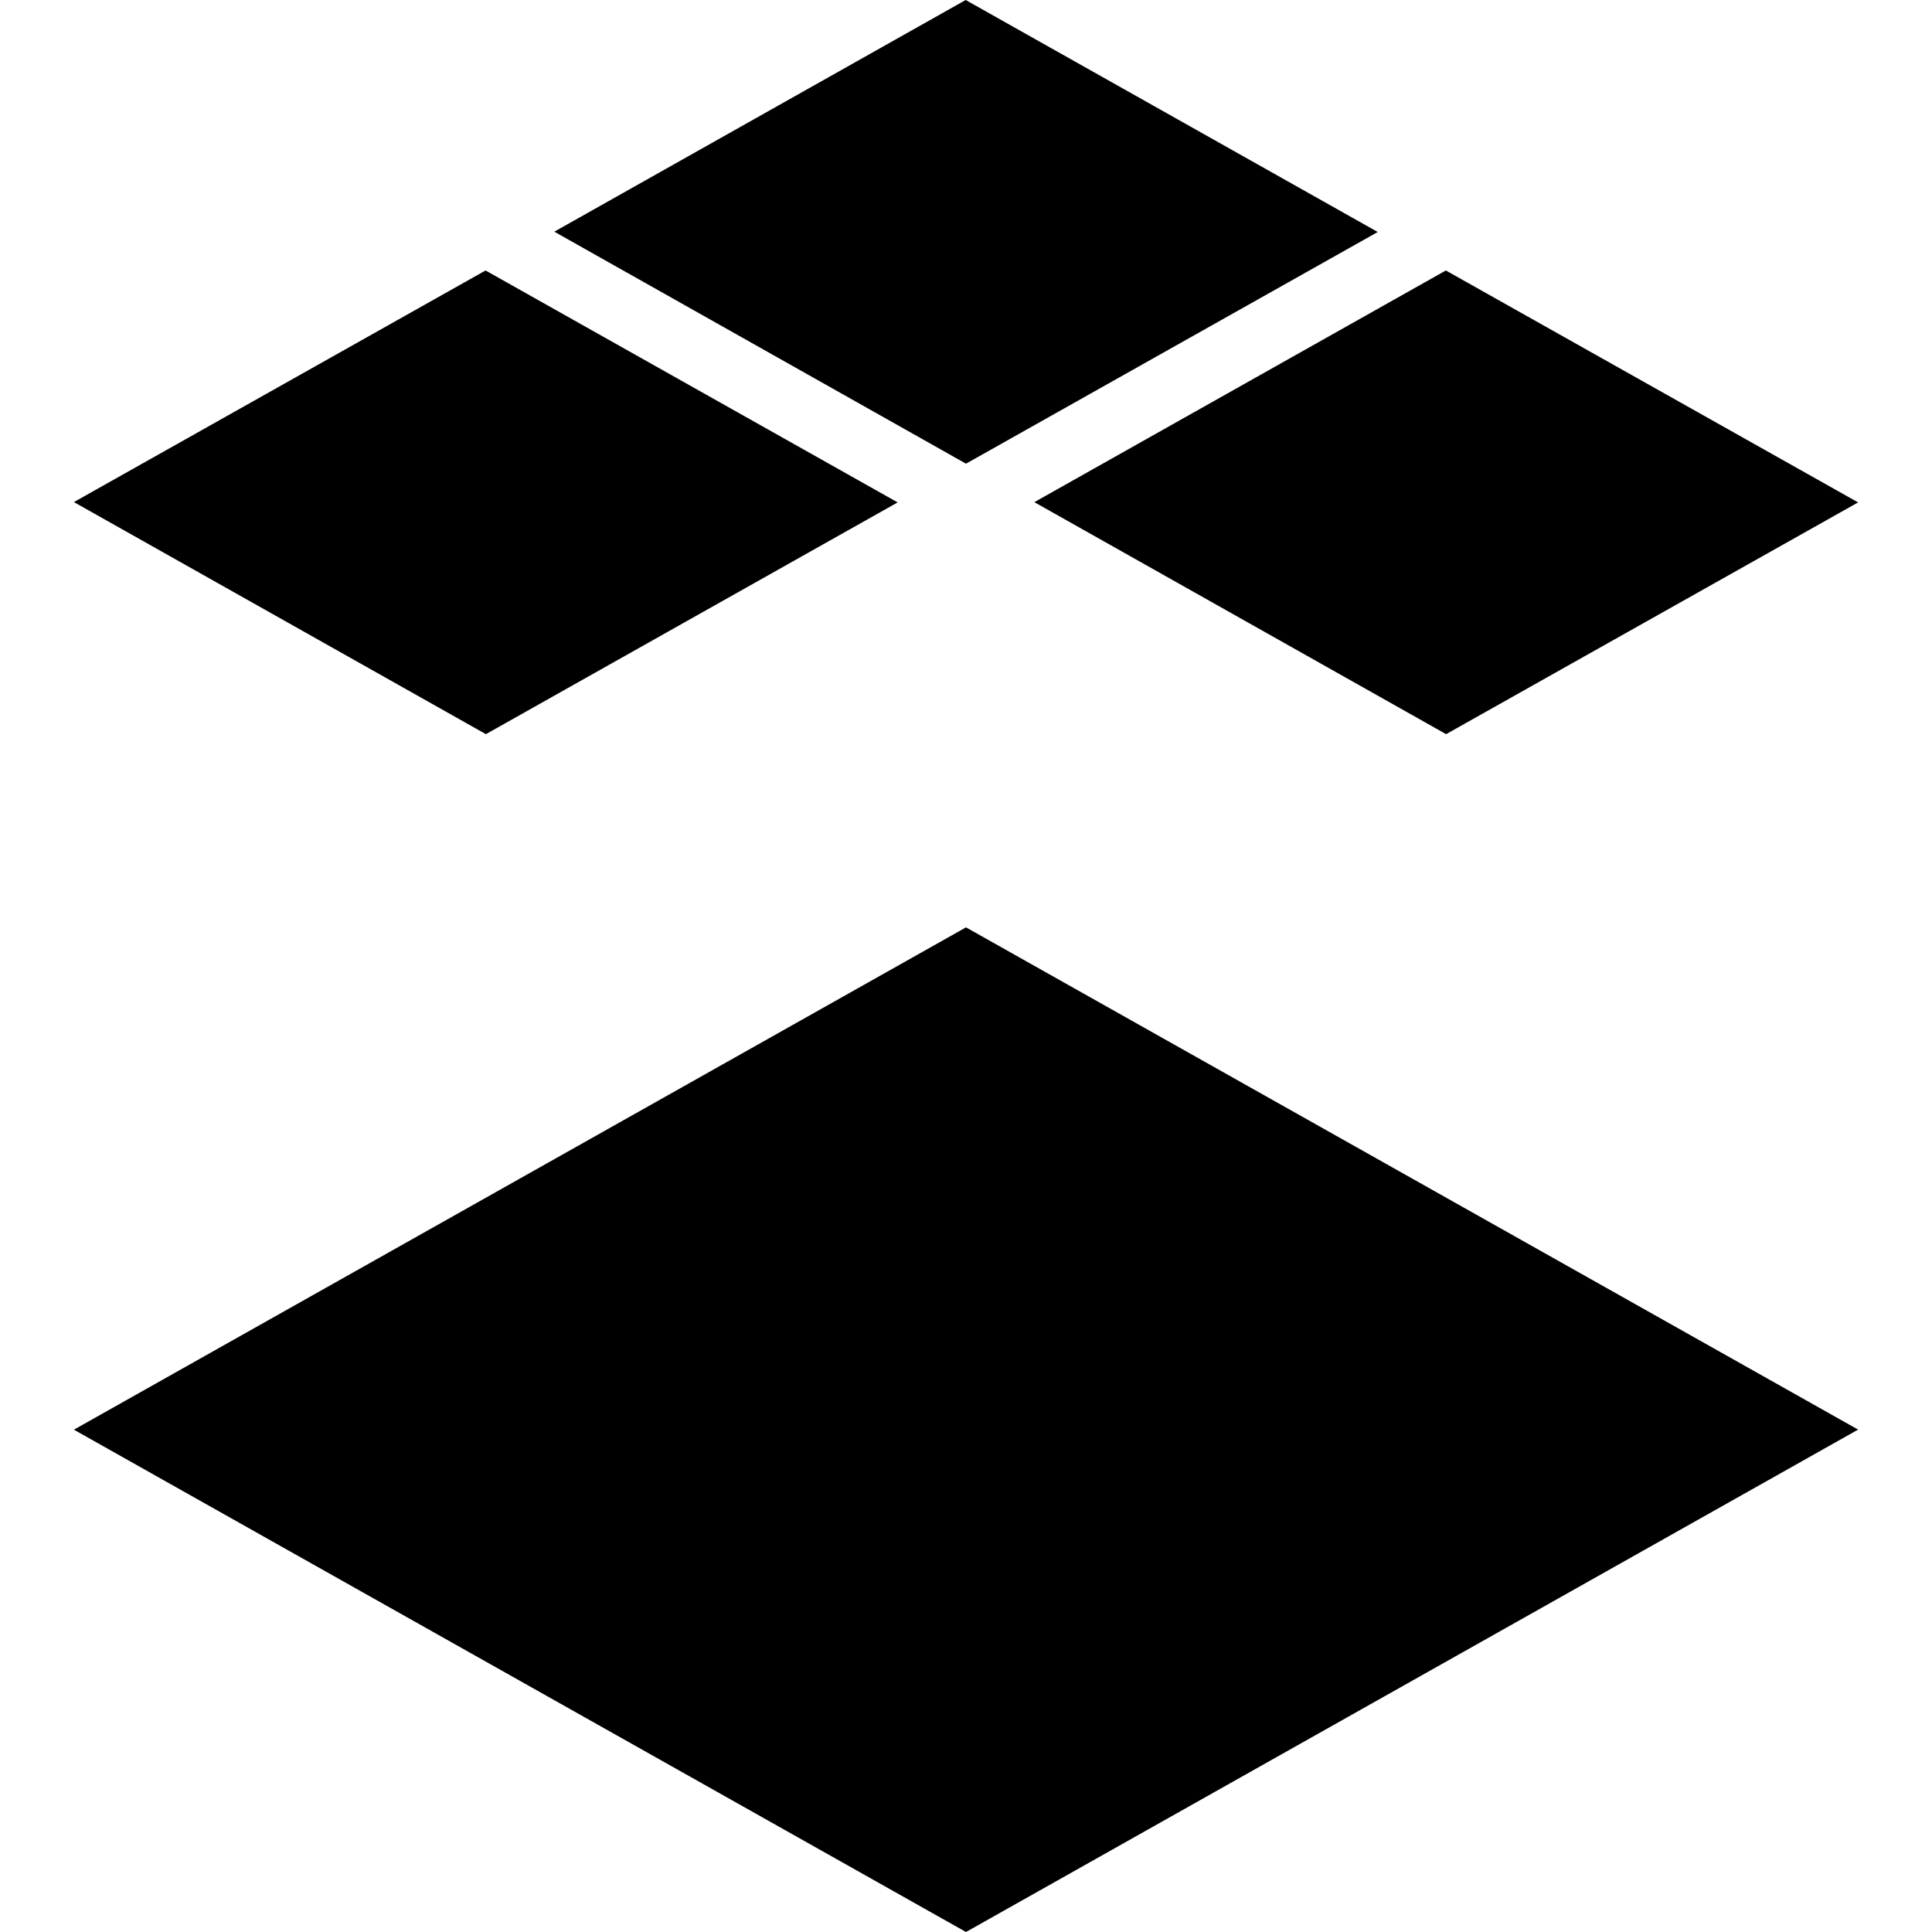 <?xml version="1.0" encoding="utf-8"?>
<!-- Generator: www.svgicons.com -->
<svg xmlns="http://www.w3.org/2000/svg" width="800" height="800" viewBox="0 0 24 24">
<path fill="currentColor" d="m11.996 0l-5.11 2.878L12 5.76l5.115-2.878ZM6.032 3.36L.918 6.237L6.036 9.12l5.115-2.879Zm11.929 0l-5.112 2.878l5.115 2.882l5.118-2.879zM12 11.52L.918 17.76L12 24l11.082-6.241Z"/>
</svg>